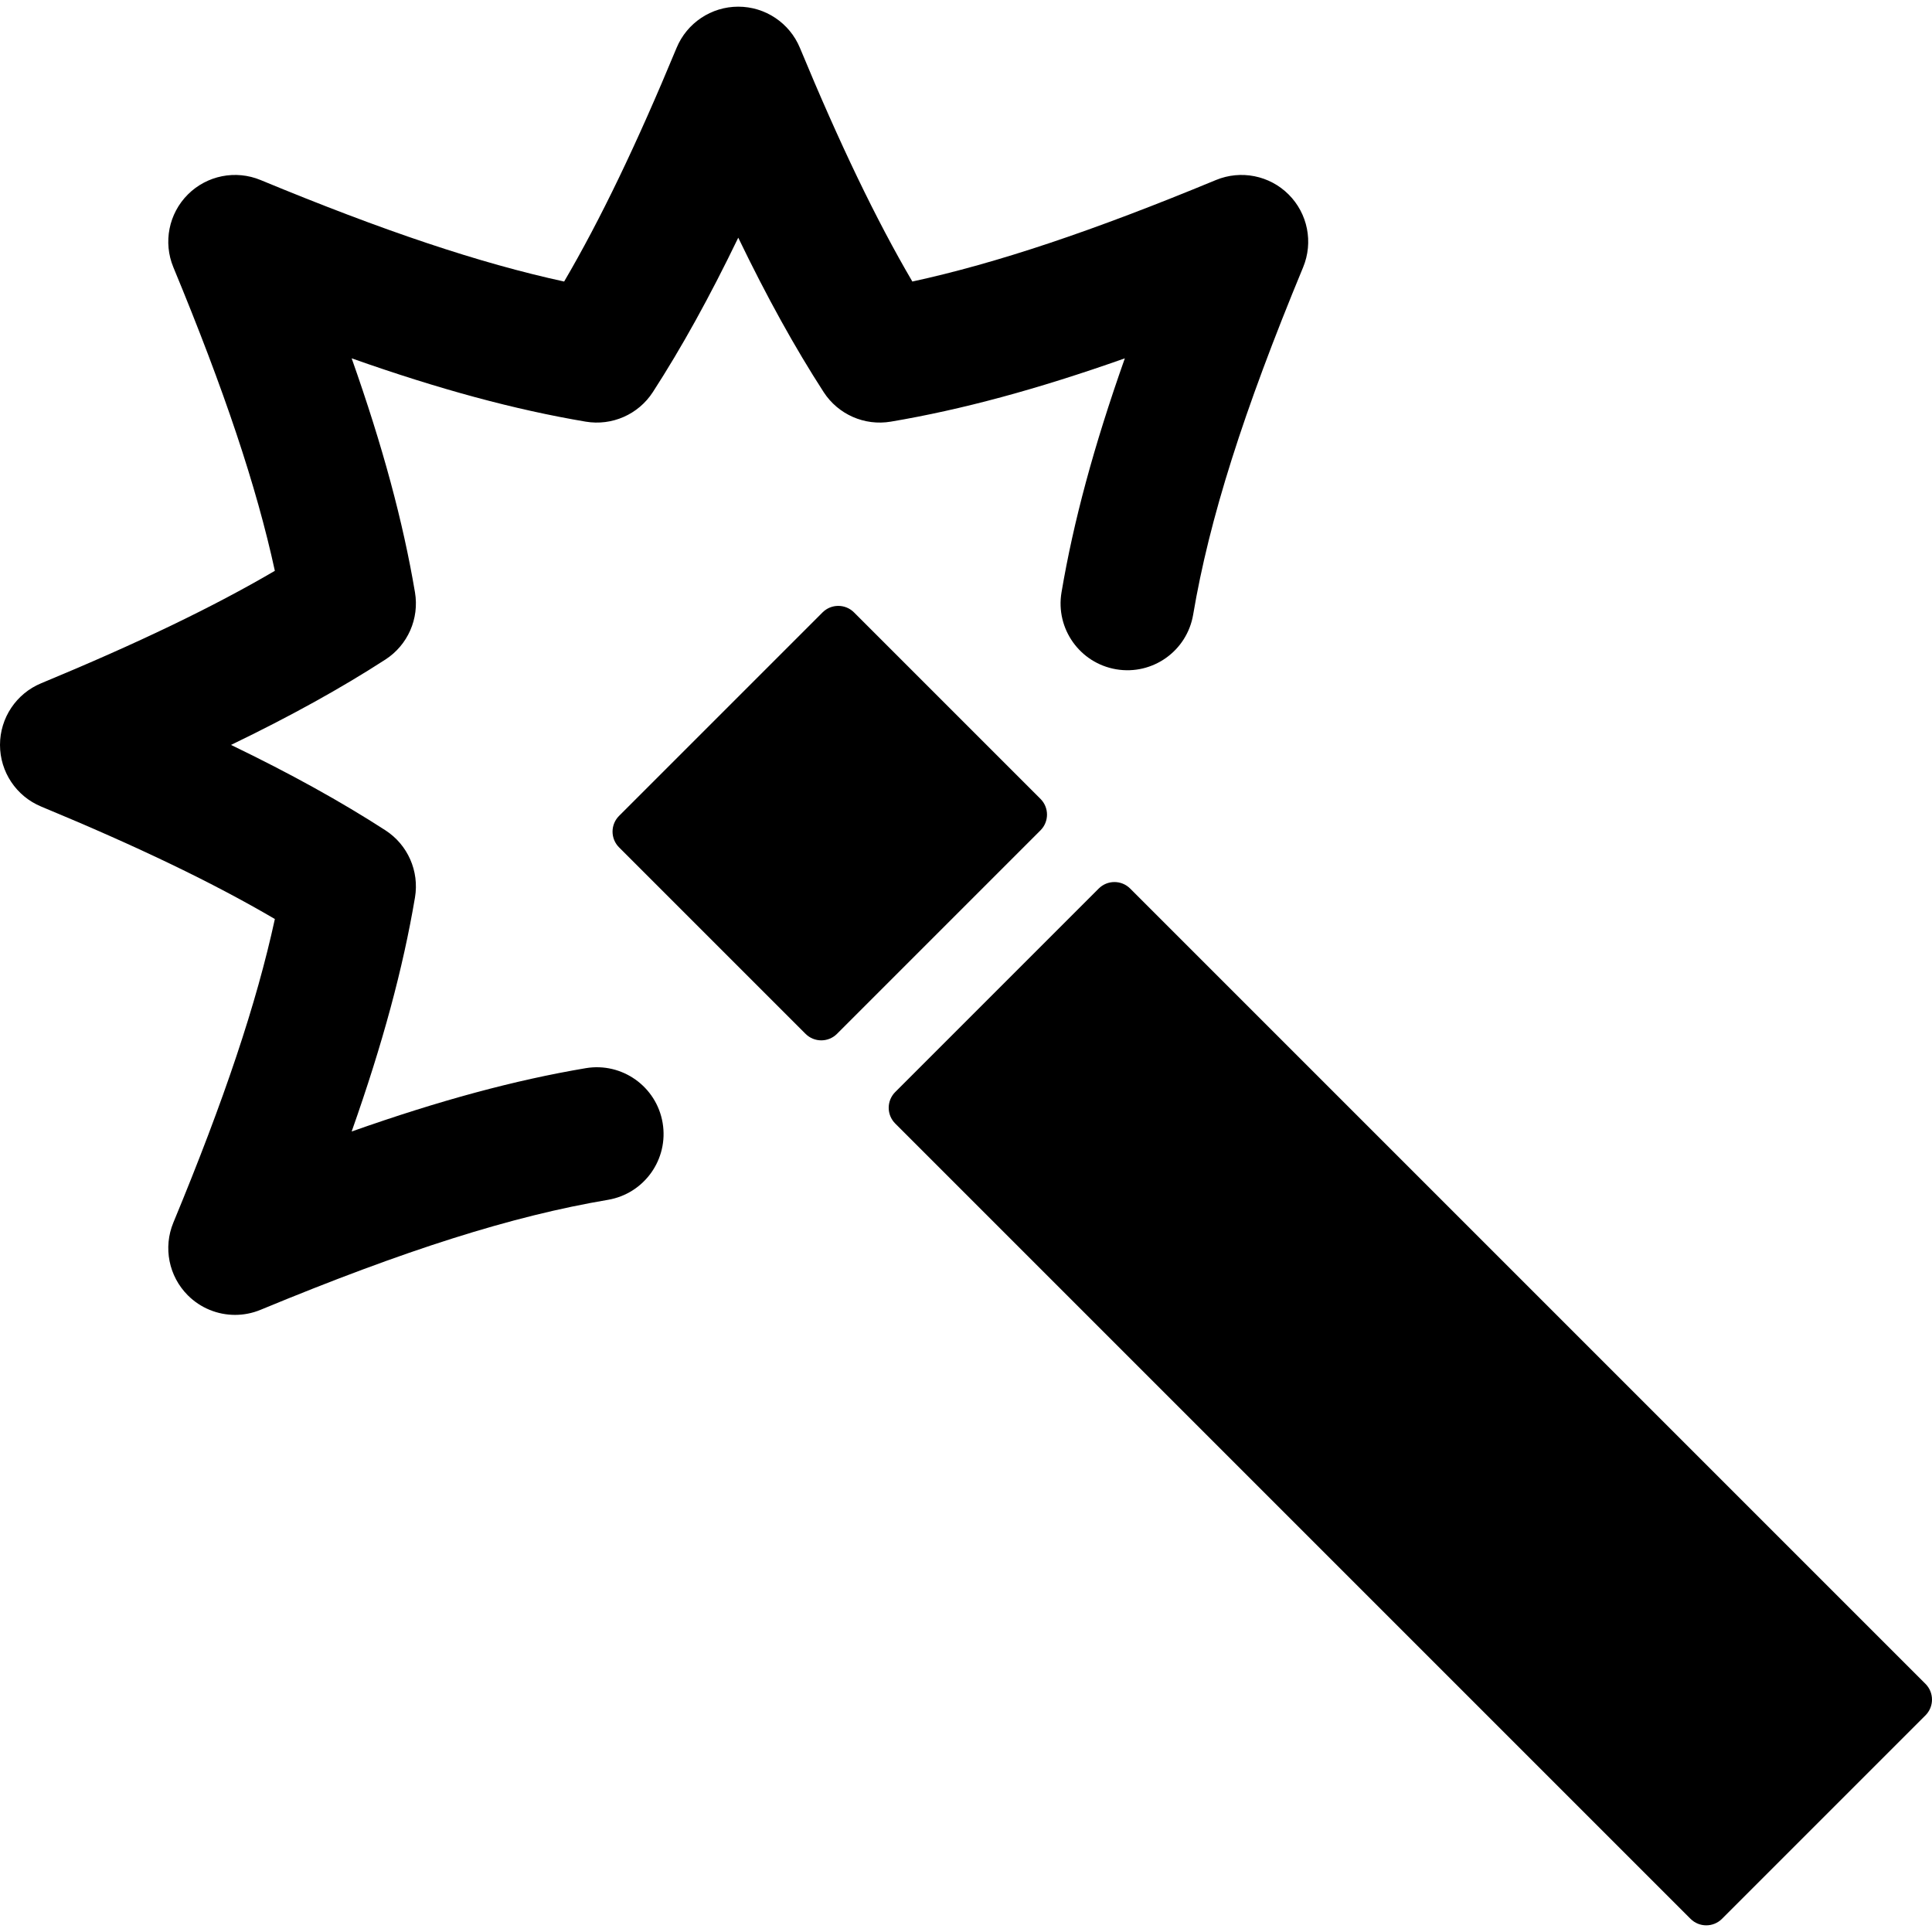 <?xml version="1.0" encoding="iso-8859-1"?>
<!-- Uploaded to: SVG Repo, www.svgrepo.com, Generator: SVG Repo Mixer Tools -->
<!DOCTYPE svg PUBLIC "-//W3C//DTD SVG 1.1//EN" "http://www.w3.org/Graphics/SVG/1.1/DTD/svg11.dtd">
<svg fill="#000000" version="1.1" id="Capa_1" xmlns="http://www.w3.org/2000/svg" xmlns:xlink="http://www.w3.org/1999/xlink" 
	 width="800px" height="800px" viewBox="0 0 434.119 434.119"
	 xml:space="preserve">
<g>
	<g>
		<path d="M233.796,179.507l-41.9-41.9c-1.952-1.952-5.12-1.952-7.071,0l-45.722,45.722c-0.938,0.938-1.465,2.209-1.465,3.536
			c0,1.327,0.526,2.598,1.465,3.536l41.902,41.9c0.976,0.977,2.255,1.465,3.535,1.465c1.279,0,2.56-0.488,3.535-1.465l45.721-45.722
			C235.749,184.625,235.749,181.459,233.796,179.507z"/>
		<path d="M432.654,378.363L253.949,199.659c-1.951-1.952-5.119-1.952-7.071,0l-45.722,45.722c-0.938,0.938-1.465,2.209-1.465,3.536
			s0.526,2.599,1.465,3.536l178.703,178.703c0.979,0.977,2.258,1.465,3.537,1.465s2.561-0.488,3.535-1.465l45.723-45.721
			c0.938-0.938,1.465-2.209,1.465-3.537C434.119,380.572,433.592,379.301,432.654,378.363z"/>
		<path d="M131.606,240.02c-15.883,2.681-32.786,7.227-52.588,14.228c7.001-19.802,11.547-36.705,14.228-52.588
			c0.997-5.908-1.618-11.842-6.648-15.094c-9.972-6.445-21.325-12.734-34.689-19.184c13.366-6.45,24.72-12.739,34.689-19.183
			c5.03-3.252,7.646-9.187,6.648-15.095c-2.682-15.883-7.228-32.787-14.228-52.589c19.801,7.001,36.705,11.547,52.588,14.228
			c5.908,0.995,11.841-1.616,15.095-6.648c6.444-9.97,12.733-21.324,19.185-34.689c6.449,13.366,12.739,24.72,19.183,34.689
			c3.253,5.031,9.187,7.644,15.093,6.648c15.885-2.681,32.787-7.227,52.588-14.227c-7,19.802-11.546,36.705-14.229,52.586
			c-1.379,8.168,4.125,15.909,12.295,17.288c8.18,1.383,15.908-4.125,17.287-12.293c3.625-21.469,11.246-45.54,24.709-78.046
			c2.322-5.605,1.039-12.057-3.252-16.347c-4.289-4.29-10.742-5.572-16.346-3.251c-27.639,11.448-49.181,18.672-68.209,22.807
			c-8.146-13.899-16.302-30.869-25.263-52.501c-2.322-5.605-7.791-9.26-13.857-9.26c-6.067,0-11.537,3.654-13.859,9.26
			c-8.96,21.631-17.117,38.602-25.263,52.502c-19.029-4.135-40.571-11.359-68.21-22.808c-5.603-2.32-12.057-1.038-16.348,3.251
			c-4.289,4.29-5.572,10.742-3.251,16.347c11.448,27.639,18.671,49.181,22.806,68.211c-13.9,8.146-30.87,16.302-52.5,25.262
			C3.655,155.844,0,161.314,0,167.381c0,6.067,3.654,11.537,9.261,13.858c21.63,8.959,38.6,17.115,52.5,25.263
			c-4.133,19.029-11.356,40.571-22.806,68.21c-2.321,5.604-1.038,12.058,3.251,16.347c2.871,2.871,6.707,4.395,10.61,4.395
			c1.933,0,3.882-0.374,5.737-1.143c32.505-13.465,56.574-21.084,78.047-24.709c8.169-1.379,13.672-9.119,12.293-17.289
			C147.515,244.145,139.775,238.639,131.606,240.02z"/>
	</g>
</g>
</svg>